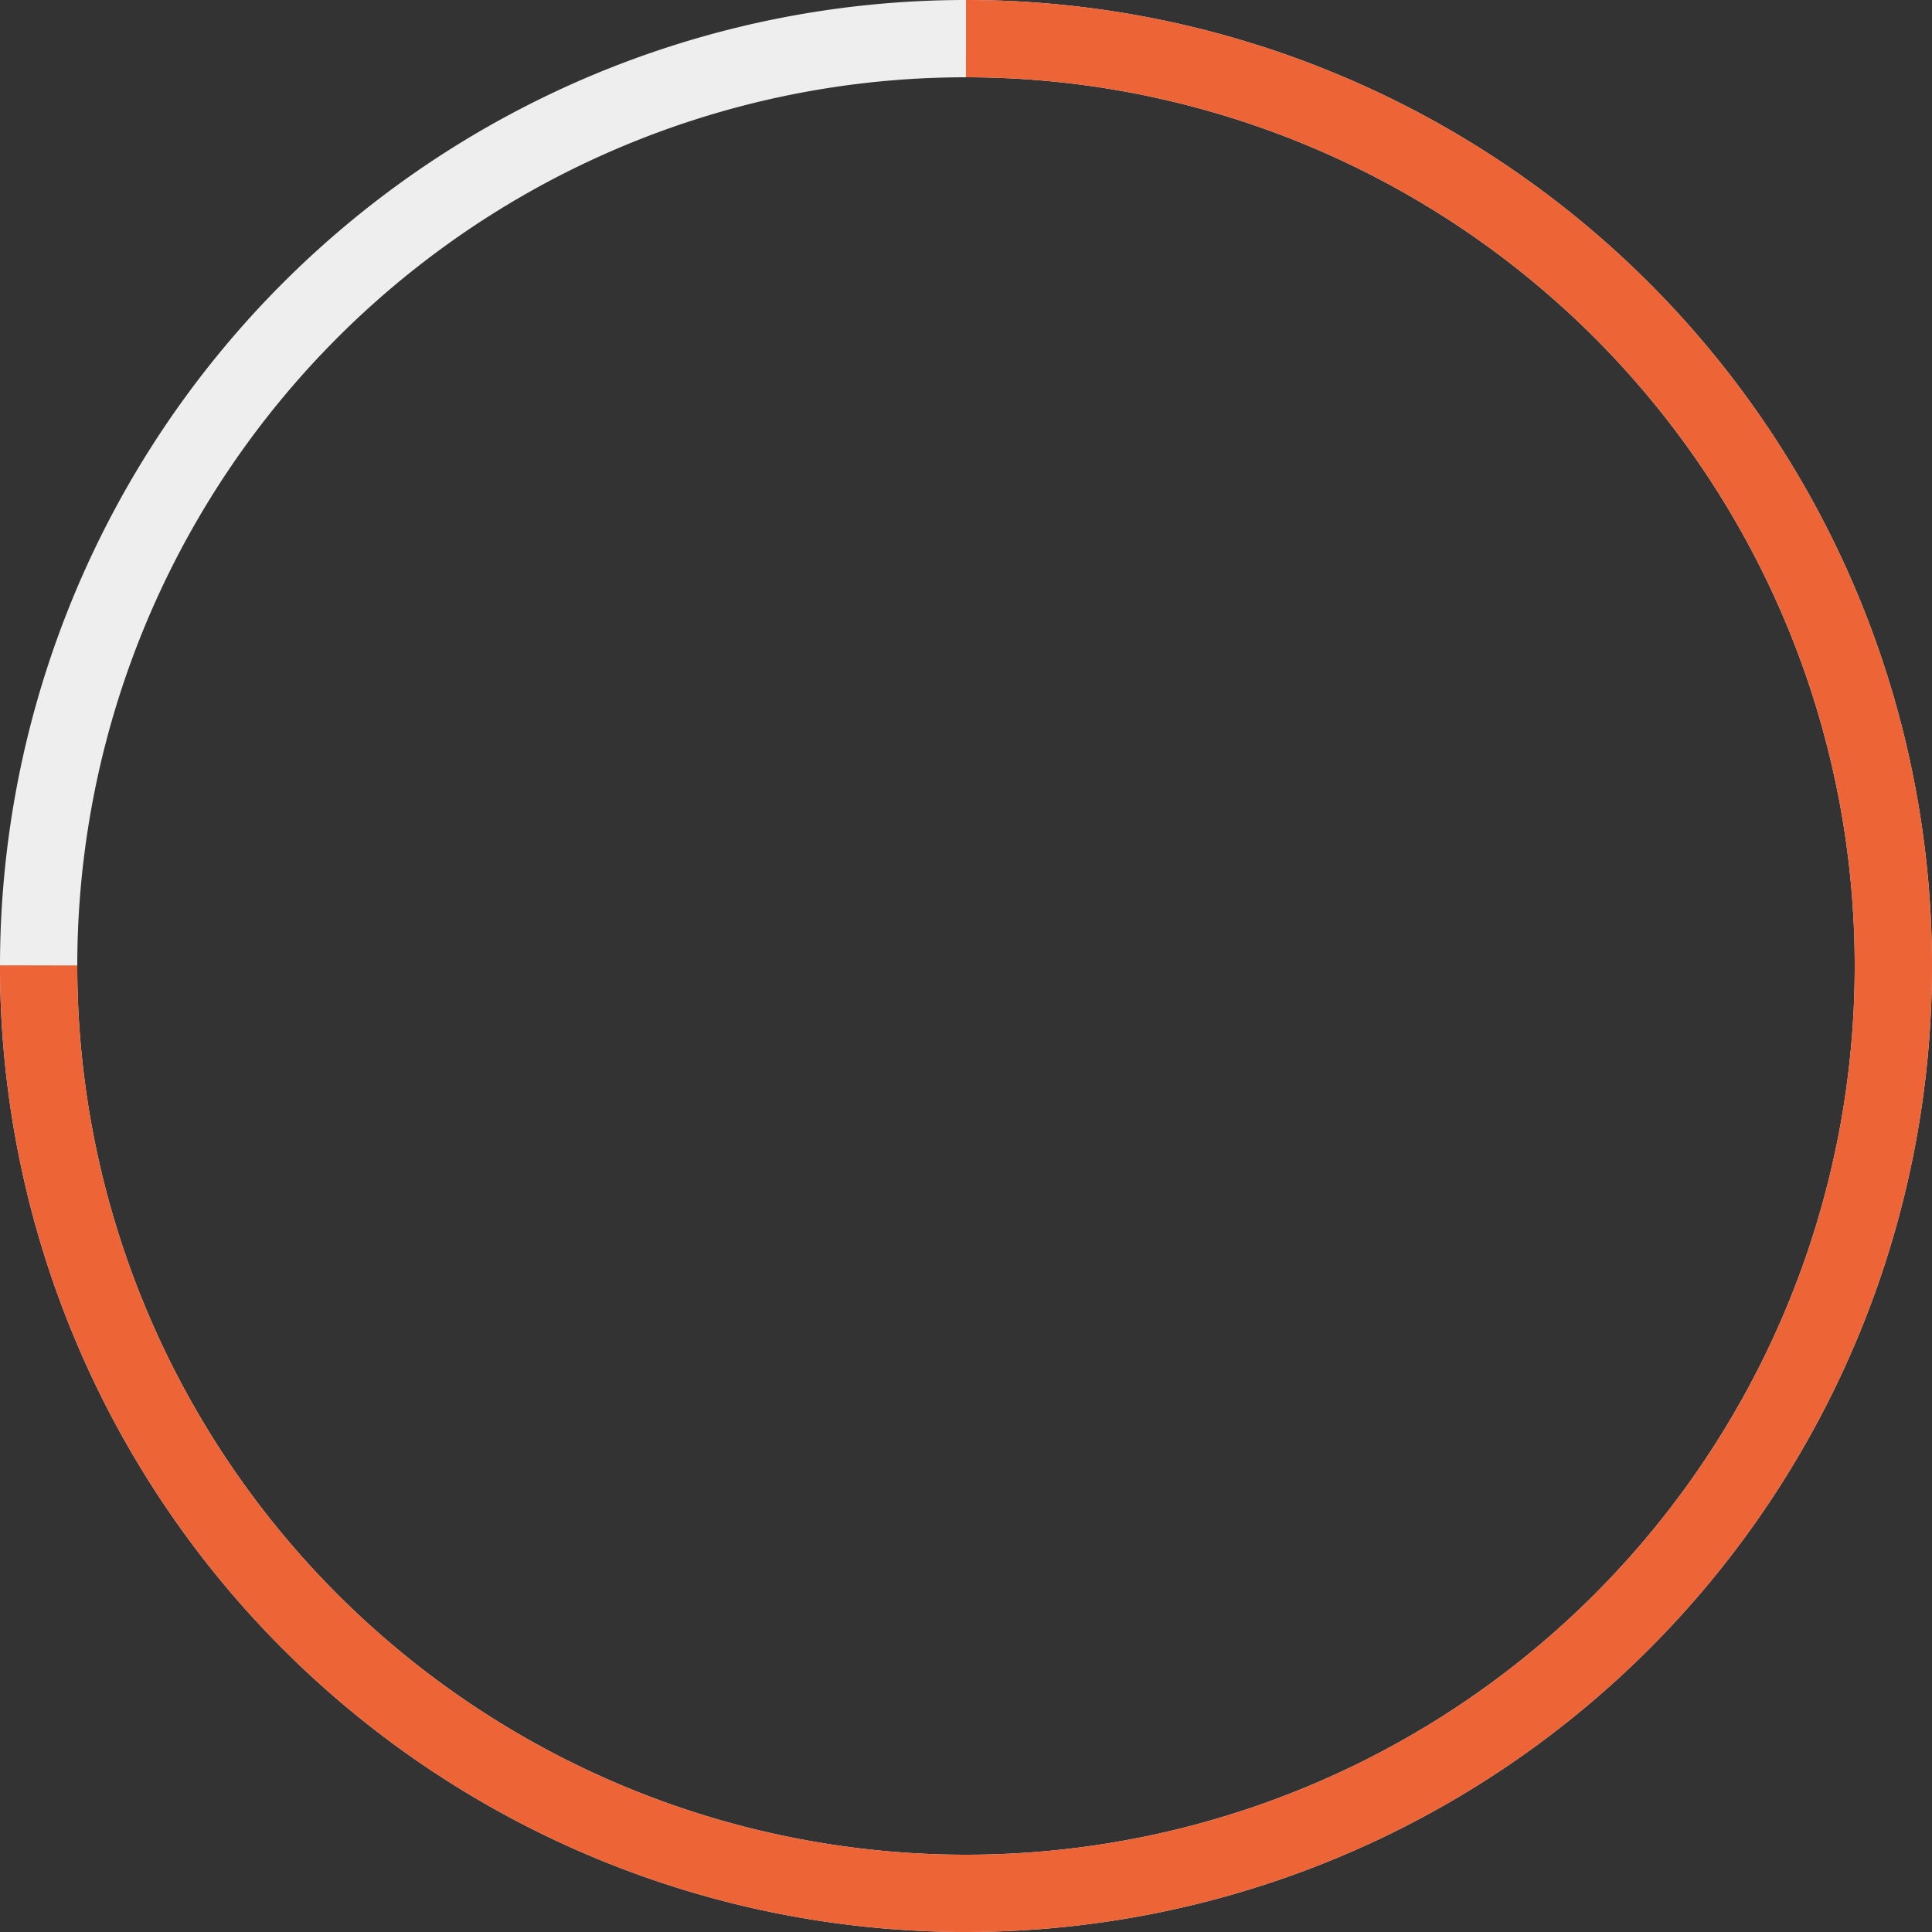 <svg xmlns:xlink="http://www.w3.org/1999/xlink" xmlns="http://www.w3.org/2000/svg" viewBox="0 0 100 100" style="display: block; width: 100%;" width="100"  height="100" ><rect x="0" y="0" width="100" height="100" fill="#333333" stroke="none"/><path d="M 50,50 m 0,-48 a 48,48 0 1 1 0,96 a 48,48 0 1 1 0,-96" stroke="#EEEEEE" stroke-width="4px" fill-opacity="0"></path><path d="M 50,50 m 0,-48 a 48,48 0 1 1 0,96 a 48,48 0 1 1 0,-96" stroke="#ED6436" stroke-width="4px" fill-opacity="0" style="stroke-dasharray: 301.635, 301.635; stroke-dashoffset: 75.409;"></path></svg>